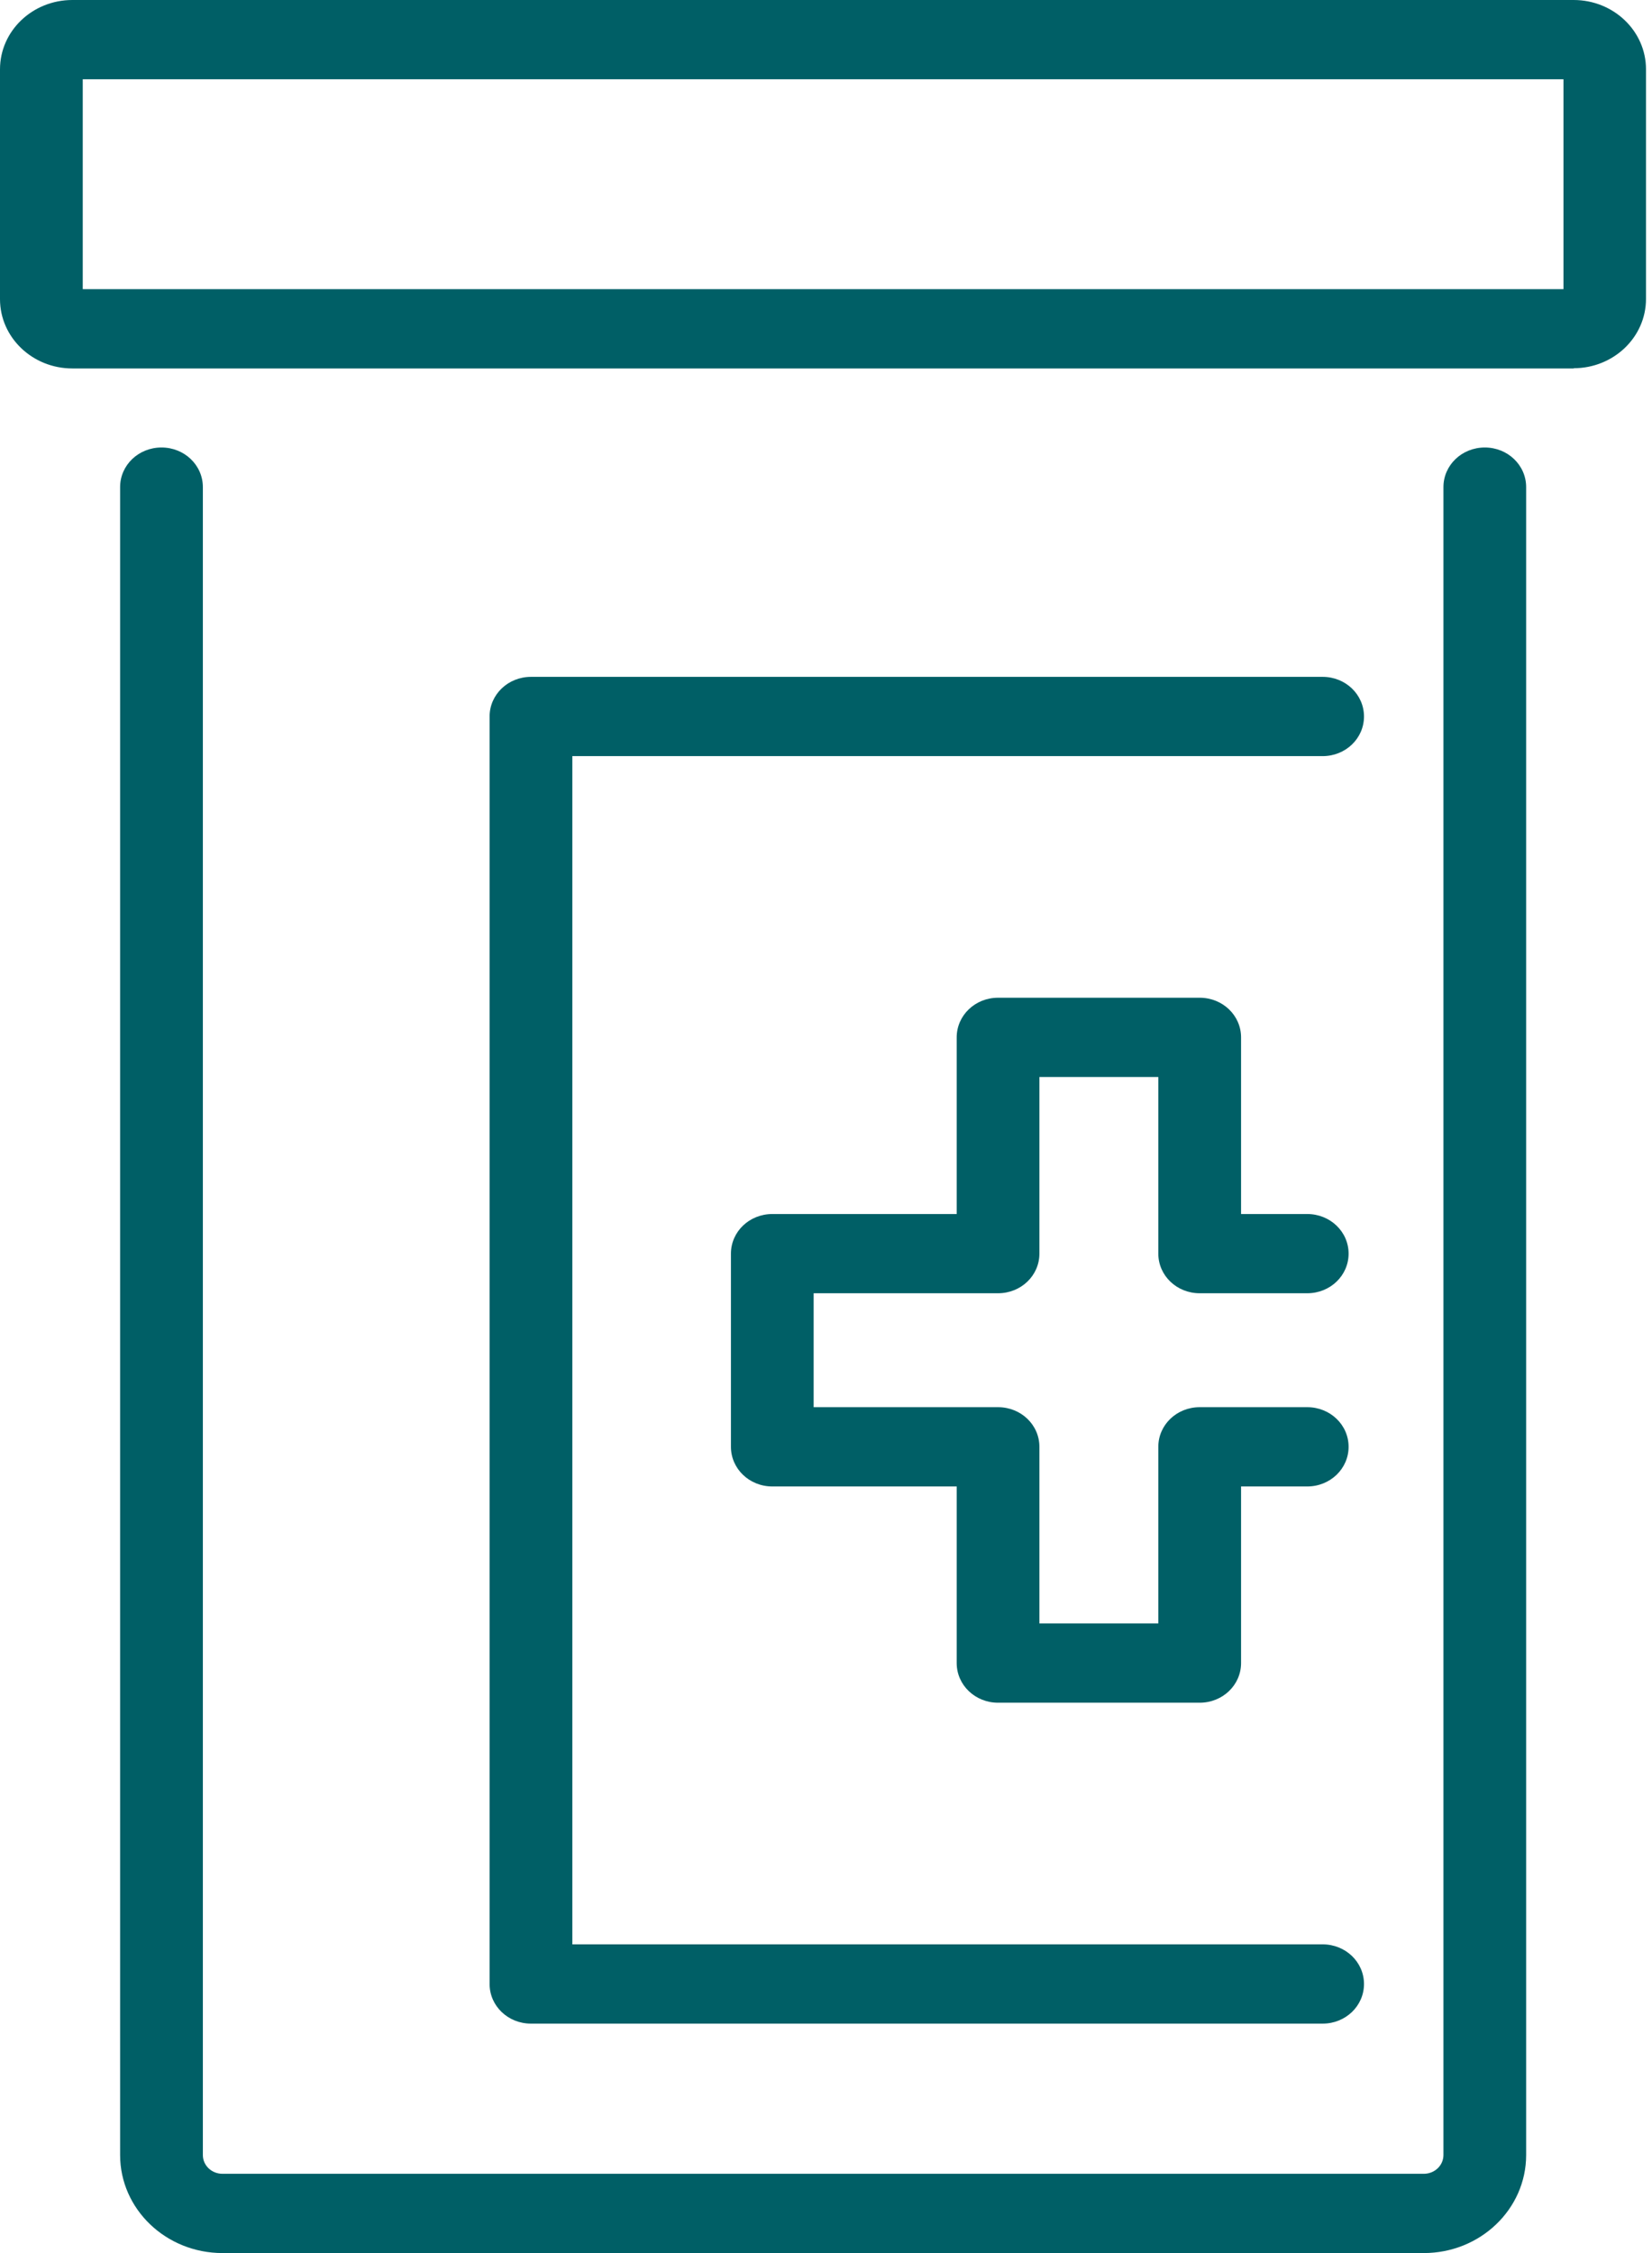 <svg width="44" height="60" viewBox="0 0 44 60" fill="none" xmlns="http://www.w3.org/2000/svg">
<path d="M31.953 45.344H26.582C25.972 45.344 25.481 44.873 25.481 44.288V39.585H20.57C19.959 39.585 19.468 39.114 19.468 38.529V33.385C19.468 32.8 19.959 32.33 20.57 32.33H25.481V27.626C25.481 27.041 25.972 26.57 26.582 26.57H31.953C32.564 26.57 33.055 27.041 33.055 27.626V32.33H34.818C35.428 32.33 35.919 32.8 35.919 33.385C35.919 33.97 35.428 34.44 34.818 34.44H31.953C31.342 34.44 30.851 33.97 30.851 33.385V28.681H27.684V33.385C27.684 33.97 27.193 34.44 26.582 34.44H21.671V37.474H26.582C27.193 37.474 27.684 37.944 27.684 38.529V43.233H30.851V38.529C30.851 37.944 31.342 37.474 31.953 37.474H34.818C35.428 37.474 35.919 37.944 35.919 38.529C35.919 39.114 35.428 39.585 34.818 39.585H33.055V44.288C33.055 44.873 32.564 45.344 31.953 45.344Z" fill="#005F66"/>
<path d="M37.922 60H5.925C4.421 60 3.199 58.83 3.199 57.389V12.972C3.199 12.387 3.69 11.917 4.301 11.917C4.912 11.917 5.403 12.387 5.403 12.972V57.389C5.403 57.666 5.636 57.889 5.925 57.889H37.922C38.212 57.889 38.445 57.666 38.445 57.389V12.972C38.445 12.387 38.936 11.917 39.547 11.917C40.157 11.917 40.648 12.387 40.648 12.972V57.389C40.648 58.83 39.427 60 37.922 60Z" fill="#005F66"/>
<path d="M35.228 53.89H14.142C13.531 53.89 13.04 53.42 13.04 52.835V19.081C13.04 18.496 13.531 18.025 14.142 18.025H35.228C35.838 18.025 36.329 18.496 36.329 19.081C36.329 19.666 35.838 20.136 35.228 20.136H15.244V51.779H35.228C35.838 51.779 36.329 52.25 36.329 52.835C36.329 53.42 35.838 53.89 35.228 53.89Z" fill="#005F66"/>
<path d="M41.919 9.812H1.927C0.863 9.812 0 8.986 0 7.967V1.845C0 0.826 0.863 0 1.927 0H41.913C42.977 0 43.84 0.826 43.84 1.845V7.961C43.84 8.98 42.977 9.806 41.913 9.806L41.919 9.812ZM2.204 7.701H41.642V2.111H2.204V7.701Z" fill="#005F66"/>
</svg>
